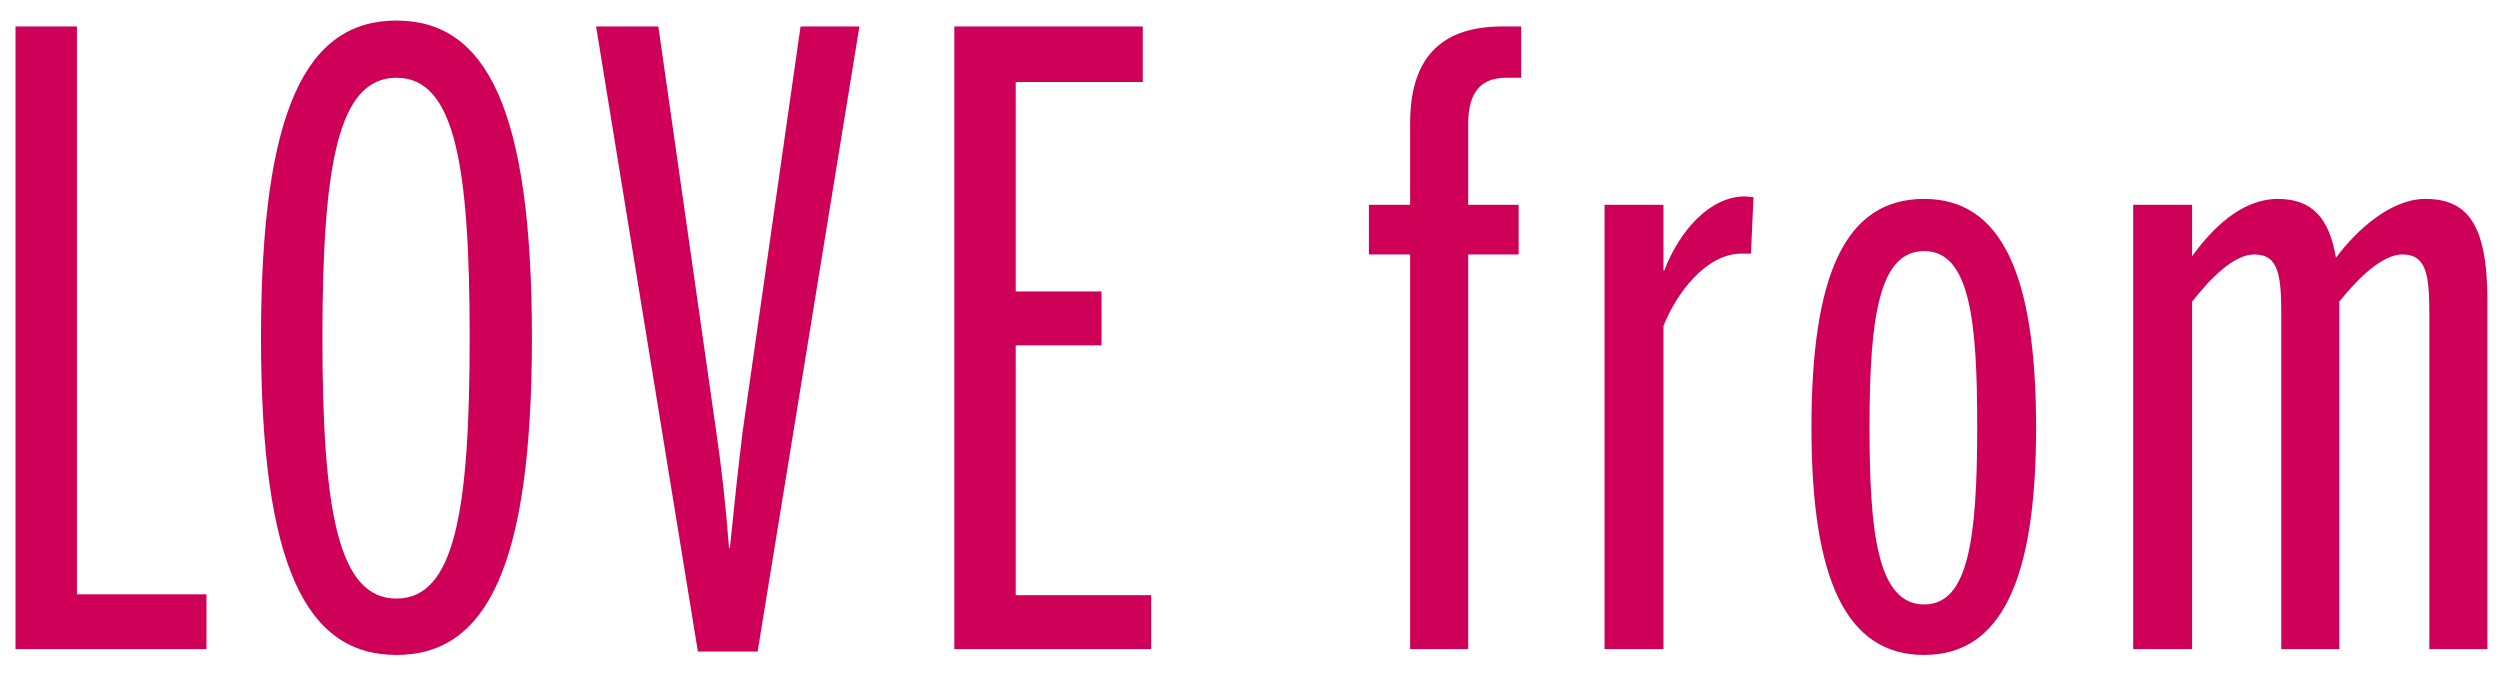 <svg width="104" height="28" viewBox="0 0 104 28" fill="none" xmlns="http://www.w3.org/2000/svg">
<path d="M0.645 27H8.59V24.725H3.2V1.1H0.645V27ZM16.493 27.245C20.238 27.245 22.128 23.57 22.128 14.05C22.128 4.53 20.238 0.855 16.493 0.855C12.748 0.855 10.858 4.53 10.858 14.05C10.858 23.57 12.748 27.245 16.493 27.245ZM16.493 24.9C14.078 24.9 13.413 21.295 13.413 14.05C13.413 6.805 14.078 3.235 16.493 3.235C18.908 3.235 19.538 6.805 19.538 14.05C19.538 21.295 18.908 24.9 16.493 24.9ZM29.032 27.105H31.517L35.752 1.1H33.303L30.887 18.005C30.712 19.44 30.538 21.05 30.363 22.8H30.328C30.188 20.98 30.012 19.44 29.802 18.005L27.387 1.1H24.797L29.032 27.105ZM39.699 27H47.889V24.76H42.254V14.365H45.824V12.125H42.254V3.41H47.539V1.1H39.699V27ZM58.661 27H61.076V10.585H63.176V8.52H61.076V5.16C61.076 3.76 61.671 3.235 62.651 3.235H63.281V1.1H62.511C60.166 1.1 58.661 2.185 58.661 5.125V8.52H56.946V10.585H58.661V27ZM66.75 27H69.2V13.56C69.725 12.23 70.95 10.55 72.455 10.55H72.84L72.945 8.205C72.945 8.205 72.665 8.17 72.595 8.17C71.125 8.17 69.865 9.605 69.235 11.25H69.2V8.52H66.75V27ZM80.047 27.245C83.267 27.245 84.702 24.095 84.702 17.795C84.702 11.425 83.267 8.275 80.047 8.275C76.757 8.275 75.357 11.425 75.357 17.795C75.357 24.095 76.792 27.245 80.047 27.245ZM80.047 25.145C78.087 25.145 77.772 22.1 77.772 17.76C77.772 13.105 78.192 10.445 80.047 10.445C81.972 10.445 82.252 13.42 82.252 17.76C82.252 22.485 81.867 25.145 80.047 25.145ZM88.741 27H91.191V12.545C91.996 11.53 92.941 10.585 93.781 10.585C94.796 10.585 94.901 11.46 94.901 13.105V27H97.316V12.545C98.156 11.495 99.136 10.585 99.941 10.585C100.956 10.585 101.061 11.46 101.061 13.105V27H103.476V12.51C103.476 9.255 102.601 8.275 100.886 8.275C99.486 8.275 98.051 9.535 97.176 10.725C96.896 9.045 96.161 8.275 94.761 8.275C93.186 8.275 91.961 9.605 91.191 10.655V8.52H88.741V27Z" fill="#CE0058"/>
</svg>
